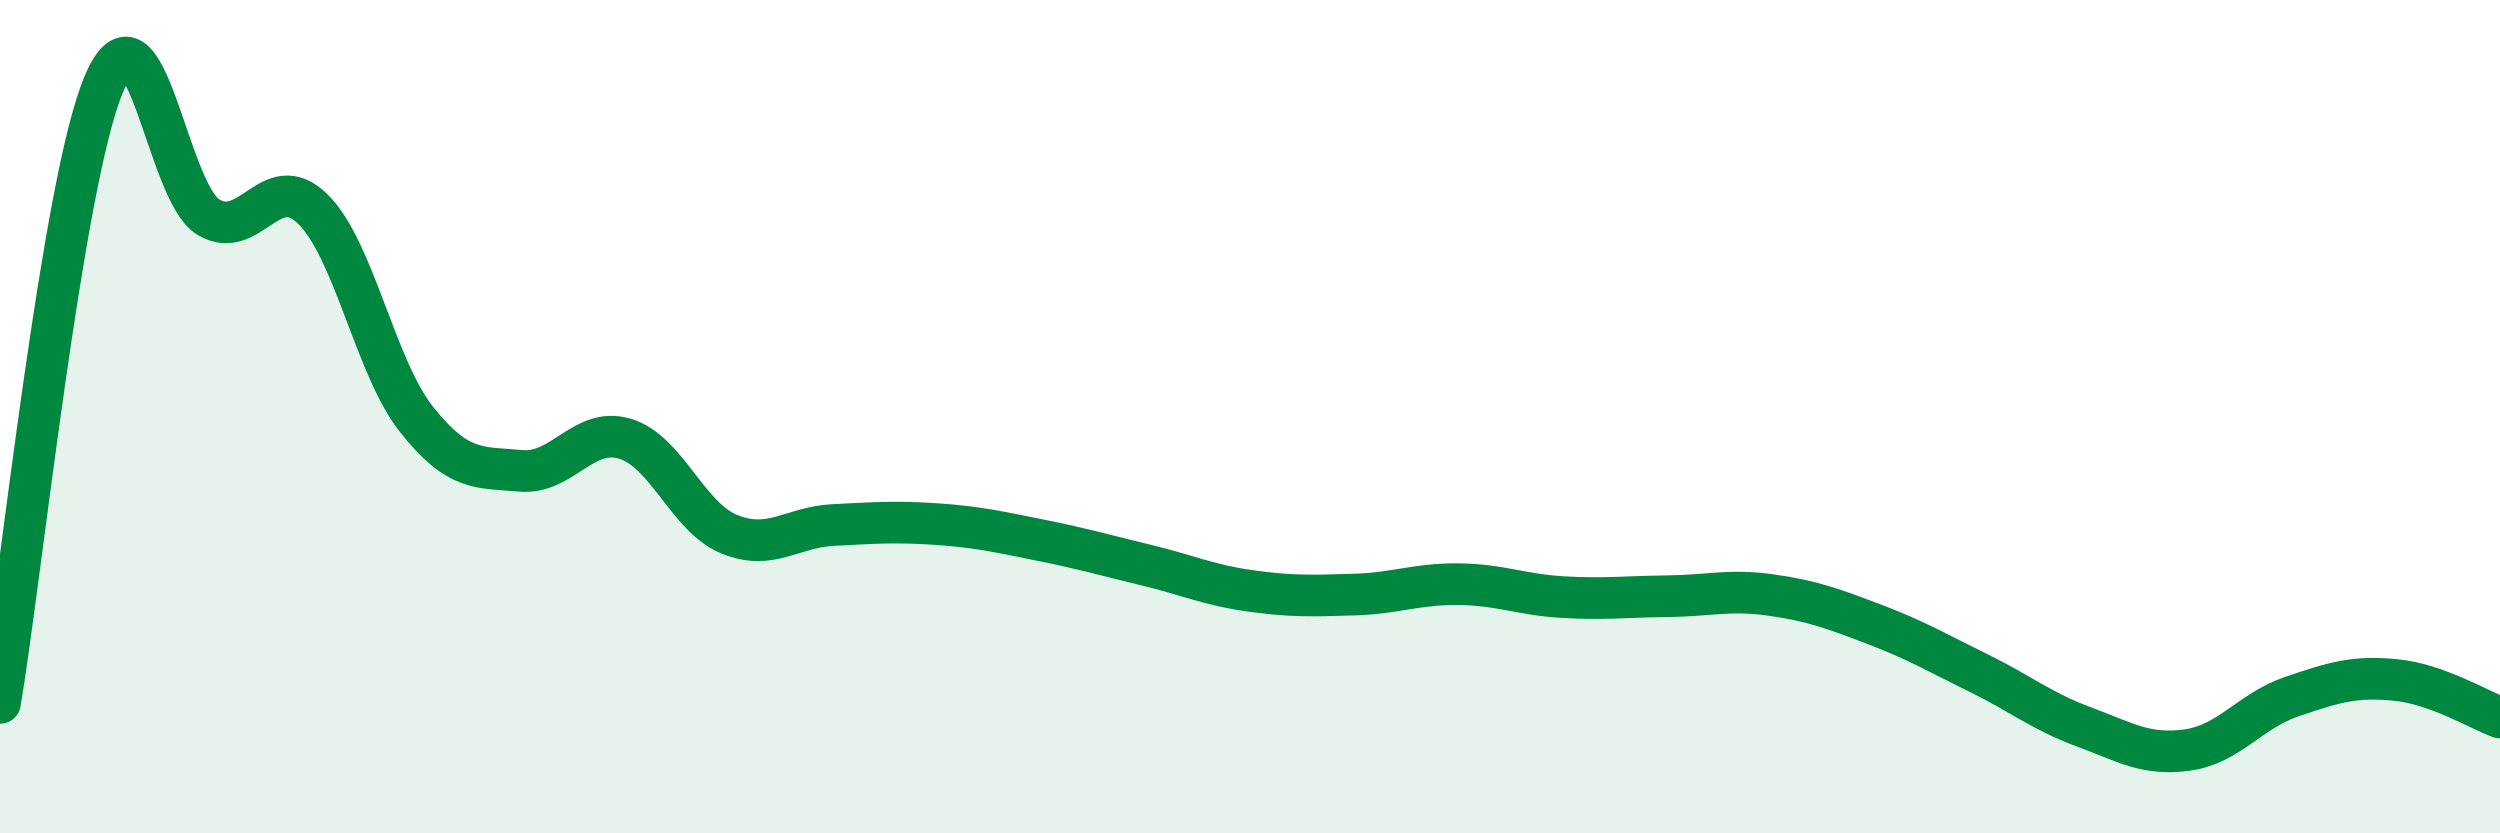 
    <svg width="60" height="20" viewBox="0 0 60 20" xmlns="http://www.w3.org/2000/svg">
      <path
        d="M 0,16.87 C 0.5,13.9 1.5,4.33 2.5,2 C 3.5,-0.33 4,4.61 5,5.21 C 6,5.81 6.5,4.04 7.5,5.01 C 8.5,5.98 9,8.81 10,10.07 C 11,11.33 11.5,11.21 12.5,11.3 C 13.5,11.39 14,10.23 15,10.53 C 16,10.83 16.5,12.41 17.5,12.82 C 18.5,13.23 19,12.65 20,12.6 C 21,12.55 21.5,12.51 22.5,12.58 C 23.5,12.65 24,12.77 25,12.97 C 26,13.17 26.5,13.32 27.5,13.56 C 28.5,13.8 29,14.04 30,14.18 C 31,14.32 31.5,14.3 32.5,14.27 C 33.5,14.24 34,14.01 35,14.02 C 36,14.03 36.5,14.27 37.5,14.33 C 38.5,14.39 39,14.32 40,14.31 C 41,14.3 41.5,14.14 42.5,14.28 C 43.5,14.42 44,14.61 45,14.99 C 46,15.37 46.5,15.67 47.5,16.16 C 48.5,16.65 49,17.07 50,17.44 C 51,17.81 51.5,18.14 52.5,18 C 53.5,17.86 54,17.06 55,16.72 C 56,16.38 56.5,16.22 57.5,16.32 C 58.5,16.42 59.5,17.04 60,17.22L60 20L0 20Z"
        fill="#008740"
        opacity="0.1"
        stroke-linecap="round"
        stroke-linejoin="round"
      />
      <path
        d="M 0,16.87 C 0.5,13.9 1.5,4.33 2.5,2 C 3.5,-0.33 4,4.61 5,5.21 C 6,5.81 6.5,4.04 7.5,5.01 C 8.5,5.98 9,8.81 10,10.07 C 11,11.33 11.5,11.21 12.5,11.3 C 13.5,11.39 14,10.23 15,10.53 C 16,10.83 16.5,12.41 17.5,12.82 C 18.5,13.23 19,12.65 20,12.6 C 21,12.55 21.5,12.51 22.5,12.58 C 23.5,12.65 24,12.77 25,12.97 C 26,13.17 26.5,13.32 27.5,13.56 C 28.5,13.8 29,14.04 30,14.18 C 31,14.32 31.5,14.3 32.5,14.27 C 33.5,14.24 34,14.01 35,14.02 C 36,14.03 36.5,14.27 37.5,14.33 C 38.5,14.39 39,14.32 40,14.31 C 41,14.3 41.5,14.14 42.5,14.28 C 43.5,14.42 44,14.61 45,14.99 C 46,15.37 46.5,15.67 47.5,16.16 C 48.5,16.65 49,17.07 50,17.44 C 51,17.81 51.5,18.14 52.5,18 C 53.5,17.86 54,17.06 55,16.72 C 56,16.38 56.5,16.22 57.5,16.32 C 58.5,16.42 59.5,17.04 60,17.22"
        stroke="#008740"
        stroke-width="1"
        fill="none"
        stroke-linecap="round"
        stroke-linejoin="round"
      />
    </svg>
  